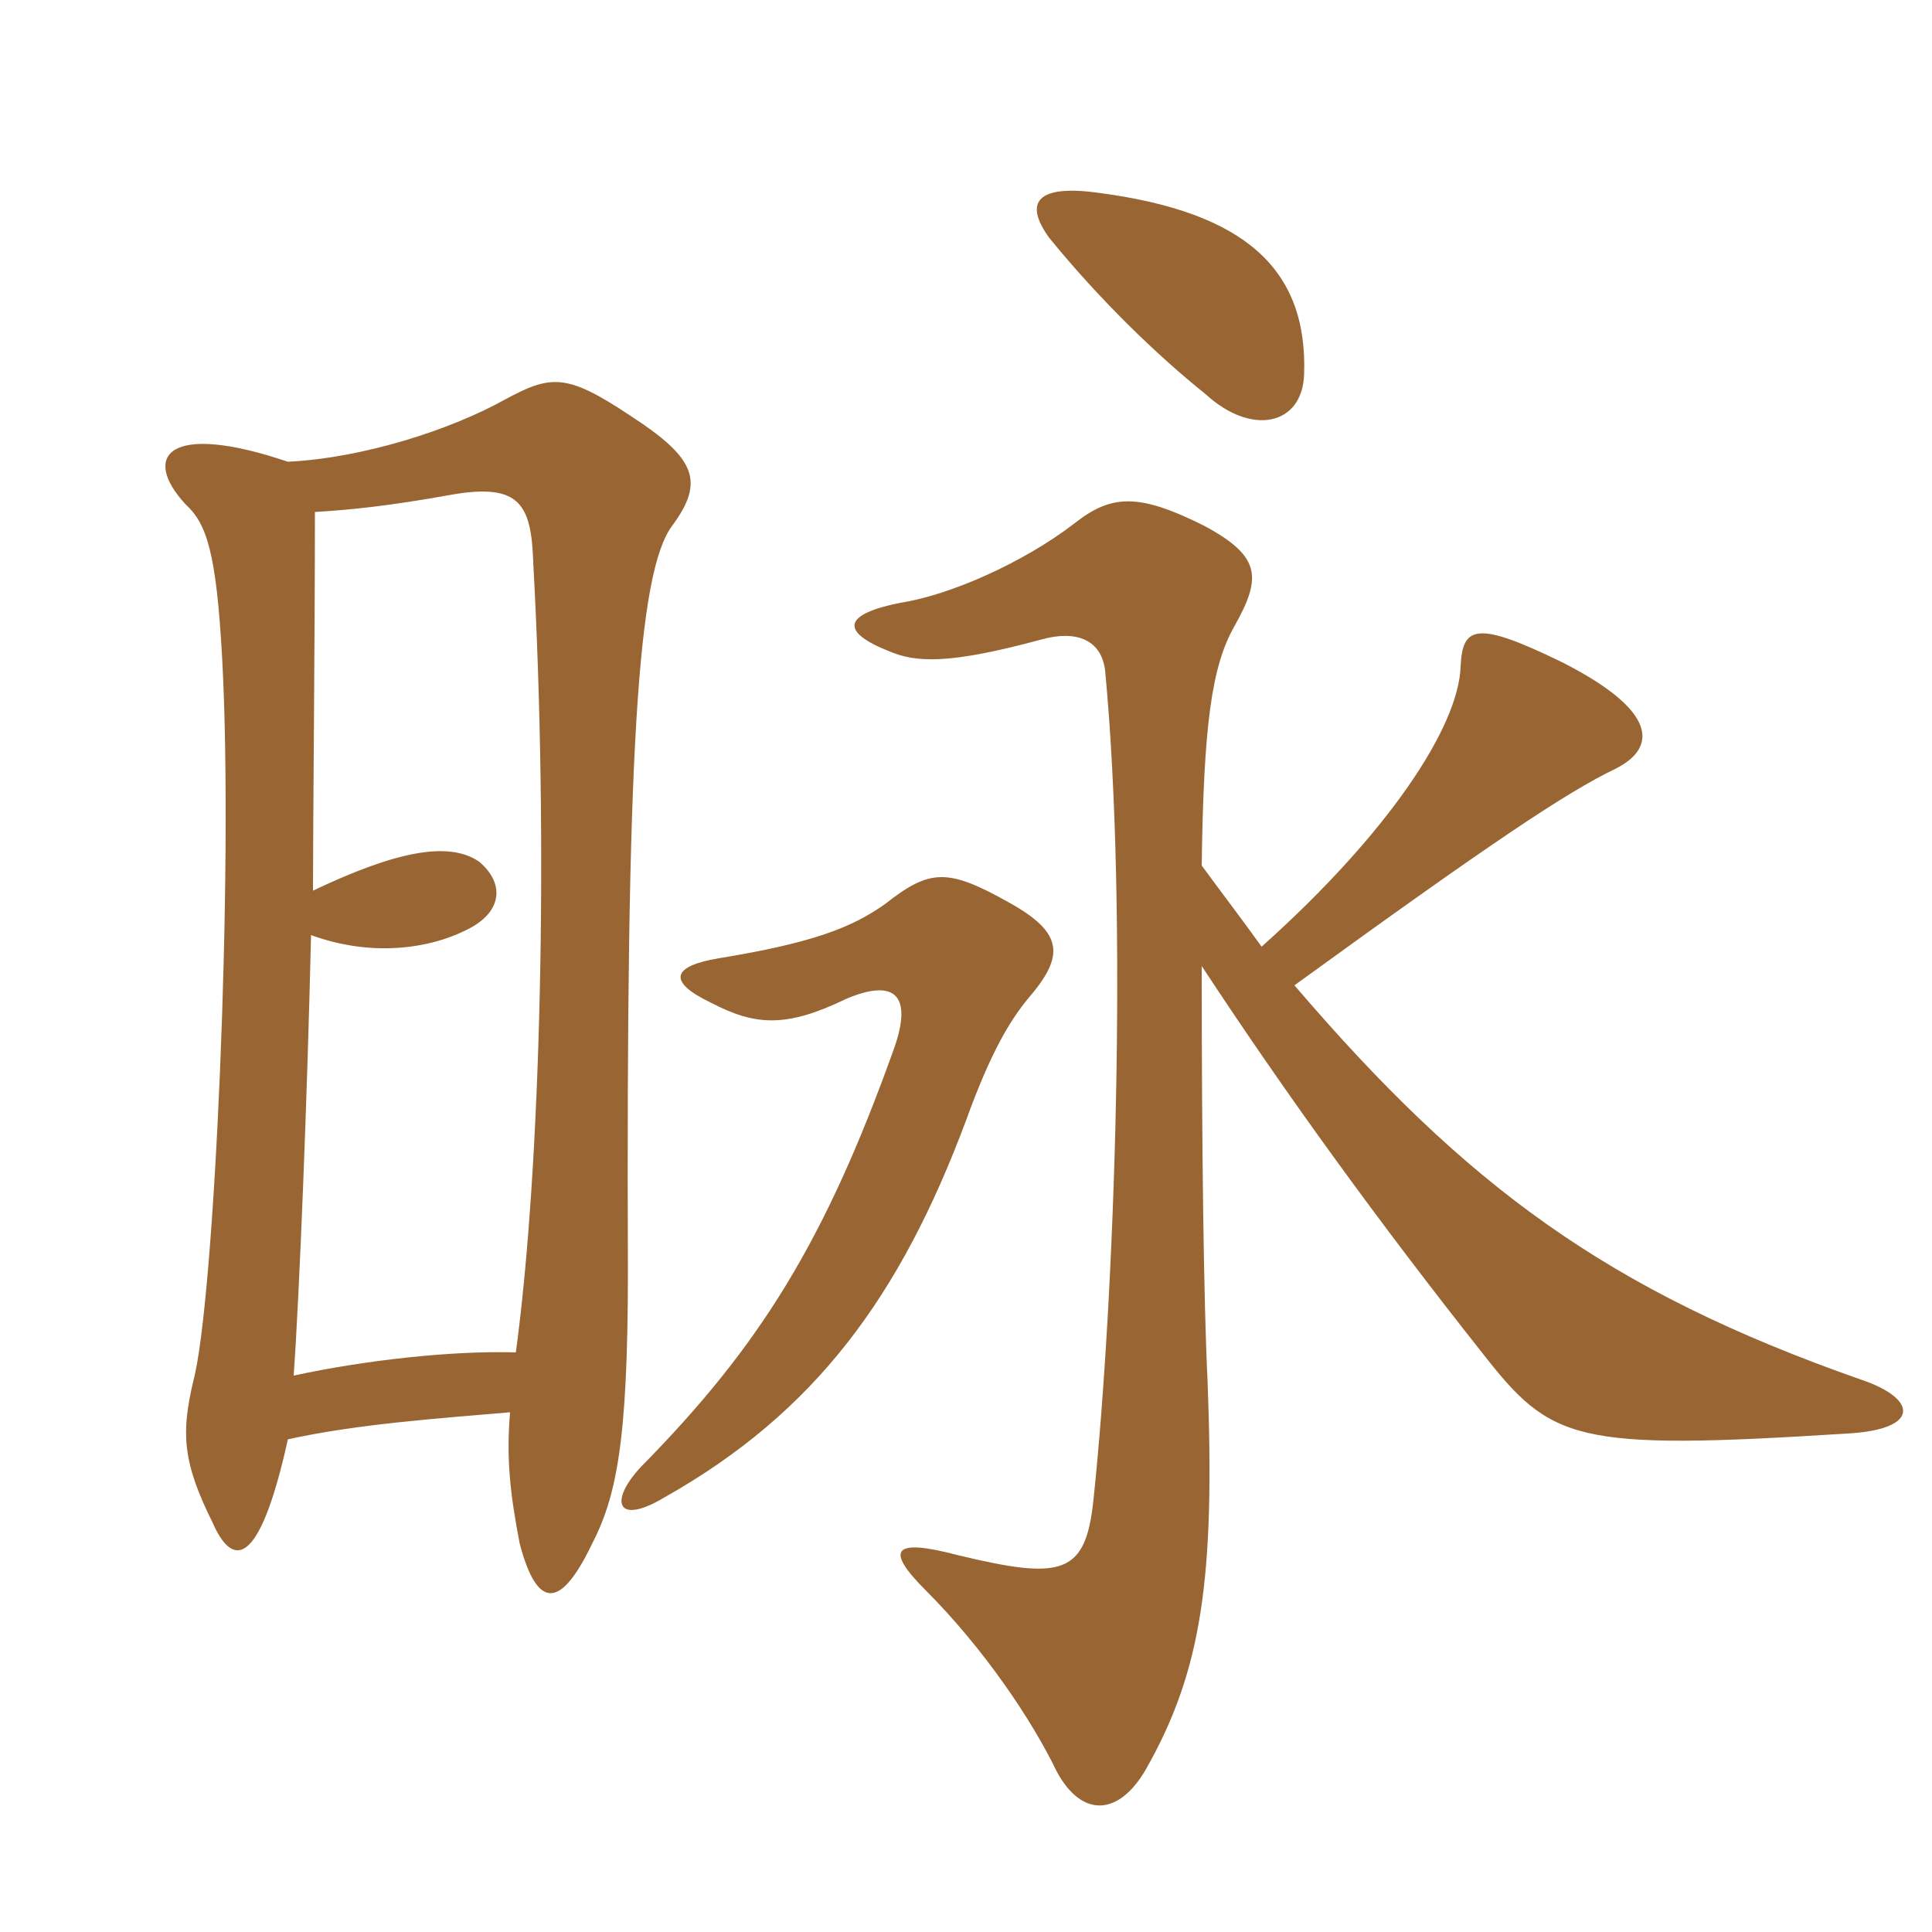 <svg xmlns="http://www.w3.org/2000/svg" xmlns:xlink="http://www.w3.org/1999/xlink" width="150" height="150"><path fill="#996633" padding="10" d="M79.80 77.55C82.65 74.25 82.65 72.45 78.30 70.05C73.50 67.35 72.15 67.50 68.70 70.20C66.15 72 63.15 73.20 55.80 74.40C52.20 75 51.75 76.20 55.20 77.85C58.65 79.65 61.05 79.80 65.70 77.55C69.60 75.90 70.80 77.40 69.45 81.30C64.05 96.45 58.95 104.55 49.80 113.85C47.25 116.55 47.85 118.50 51.60 116.25C63.30 109.65 69.90 100.65 75 87C76.95 81.60 78.45 79.20 79.80 77.55ZM97.95 73.50C96.45 71.40 94.95 69.45 93.30 67.20C93.45 56.40 94.05 51.75 95.85 48.60C97.95 44.85 97.95 43.20 93.45 40.80C88.35 38.25 86.25 38.40 83.40 40.65C79.50 43.65 73.80 46.20 69.90 46.80C65.40 47.70 65.25 49.05 69 50.55C71.10 51.45 73.65 51.60 80.85 49.65C83.55 48.90 85.50 49.65 85.80 52.05C87.60 70.95 86.55 100.80 84.90 116.40C84.30 122.25 82.50 122.70 74.40 120.75C69.30 119.40 68.70 120.30 71.85 123.45C76.35 127.95 80.10 133.50 82.05 137.55C84 141.15 86.85 141 88.95 137.40C93.30 129.75 94.35 122.55 93.75 107.10C93.45 101.10 93.30 88.65 93.30 75C99.90 85.05 107.10 94.95 115.05 105C120.45 111.90 122.10 112.65 143.40 111.30C149.10 111 148.95 108.60 144.45 107.10C124.80 100.20 113.85 92.10 100.50 76.50C115.80 65.40 121.65 61.50 125.40 59.70C128.70 58.05 128.70 55.20 121.35 51.45C114.60 48.15 113.55 48.60 113.40 51.75C113.25 56.40 107.85 64.65 97.95 73.50ZM101.25 29.10C101.55 20.85 96.60 16.50 85.50 15C80.40 14.25 79.50 15.75 81.45 18.45C85.35 23.25 89.85 27.60 93.60 30.60C97.20 33.90 101.10 33 101.25 29.10ZM40.05 105C35.10 104.85 28.35 105.60 22.80 106.80C23.25 100.50 23.85 85.35 24.15 72.60C28.65 74.25 33.30 73.80 36.60 72C39 70.65 39.15 68.55 37.20 66.90C34.80 65.25 30.60 66.15 24.30 69.15C24.30 64.05 24.45 49.50 24.45 39.75C27 39.60 30.15 39.30 35.10 38.40C40.35 37.50 41.25 39.15 41.40 43.65C42.60 65.55 42 90.60 40.05 105ZM22.35 35.85C13.05 32.70 10.95 35.40 14.40 39.15C16.05 40.65 16.80 42.90 17.25 51.15C18.15 67.65 16.65 101.25 15 107.25C14.10 111.15 14.10 113.40 16.50 118.20C18 121.65 20.10 121.95 22.35 111.75C27.75 110.55 34.35 110.10 39.60 109.65C39.30 113.25 39.60 115.95 40.35 119.85C41.70 124.95 43.50 124.95 45.90 120C47.85 116.25 48.75 112.05 48.75 98.70C48.60 58.35 49.50 44.40 52.20 40.80C54.75 37.35 54 35.55 48.90 32.25C43.95 28.95 42.75 29.10 39.15 31.05C35.10 33.30 28.35 35.55 22.35 35.85Z"/></svg>